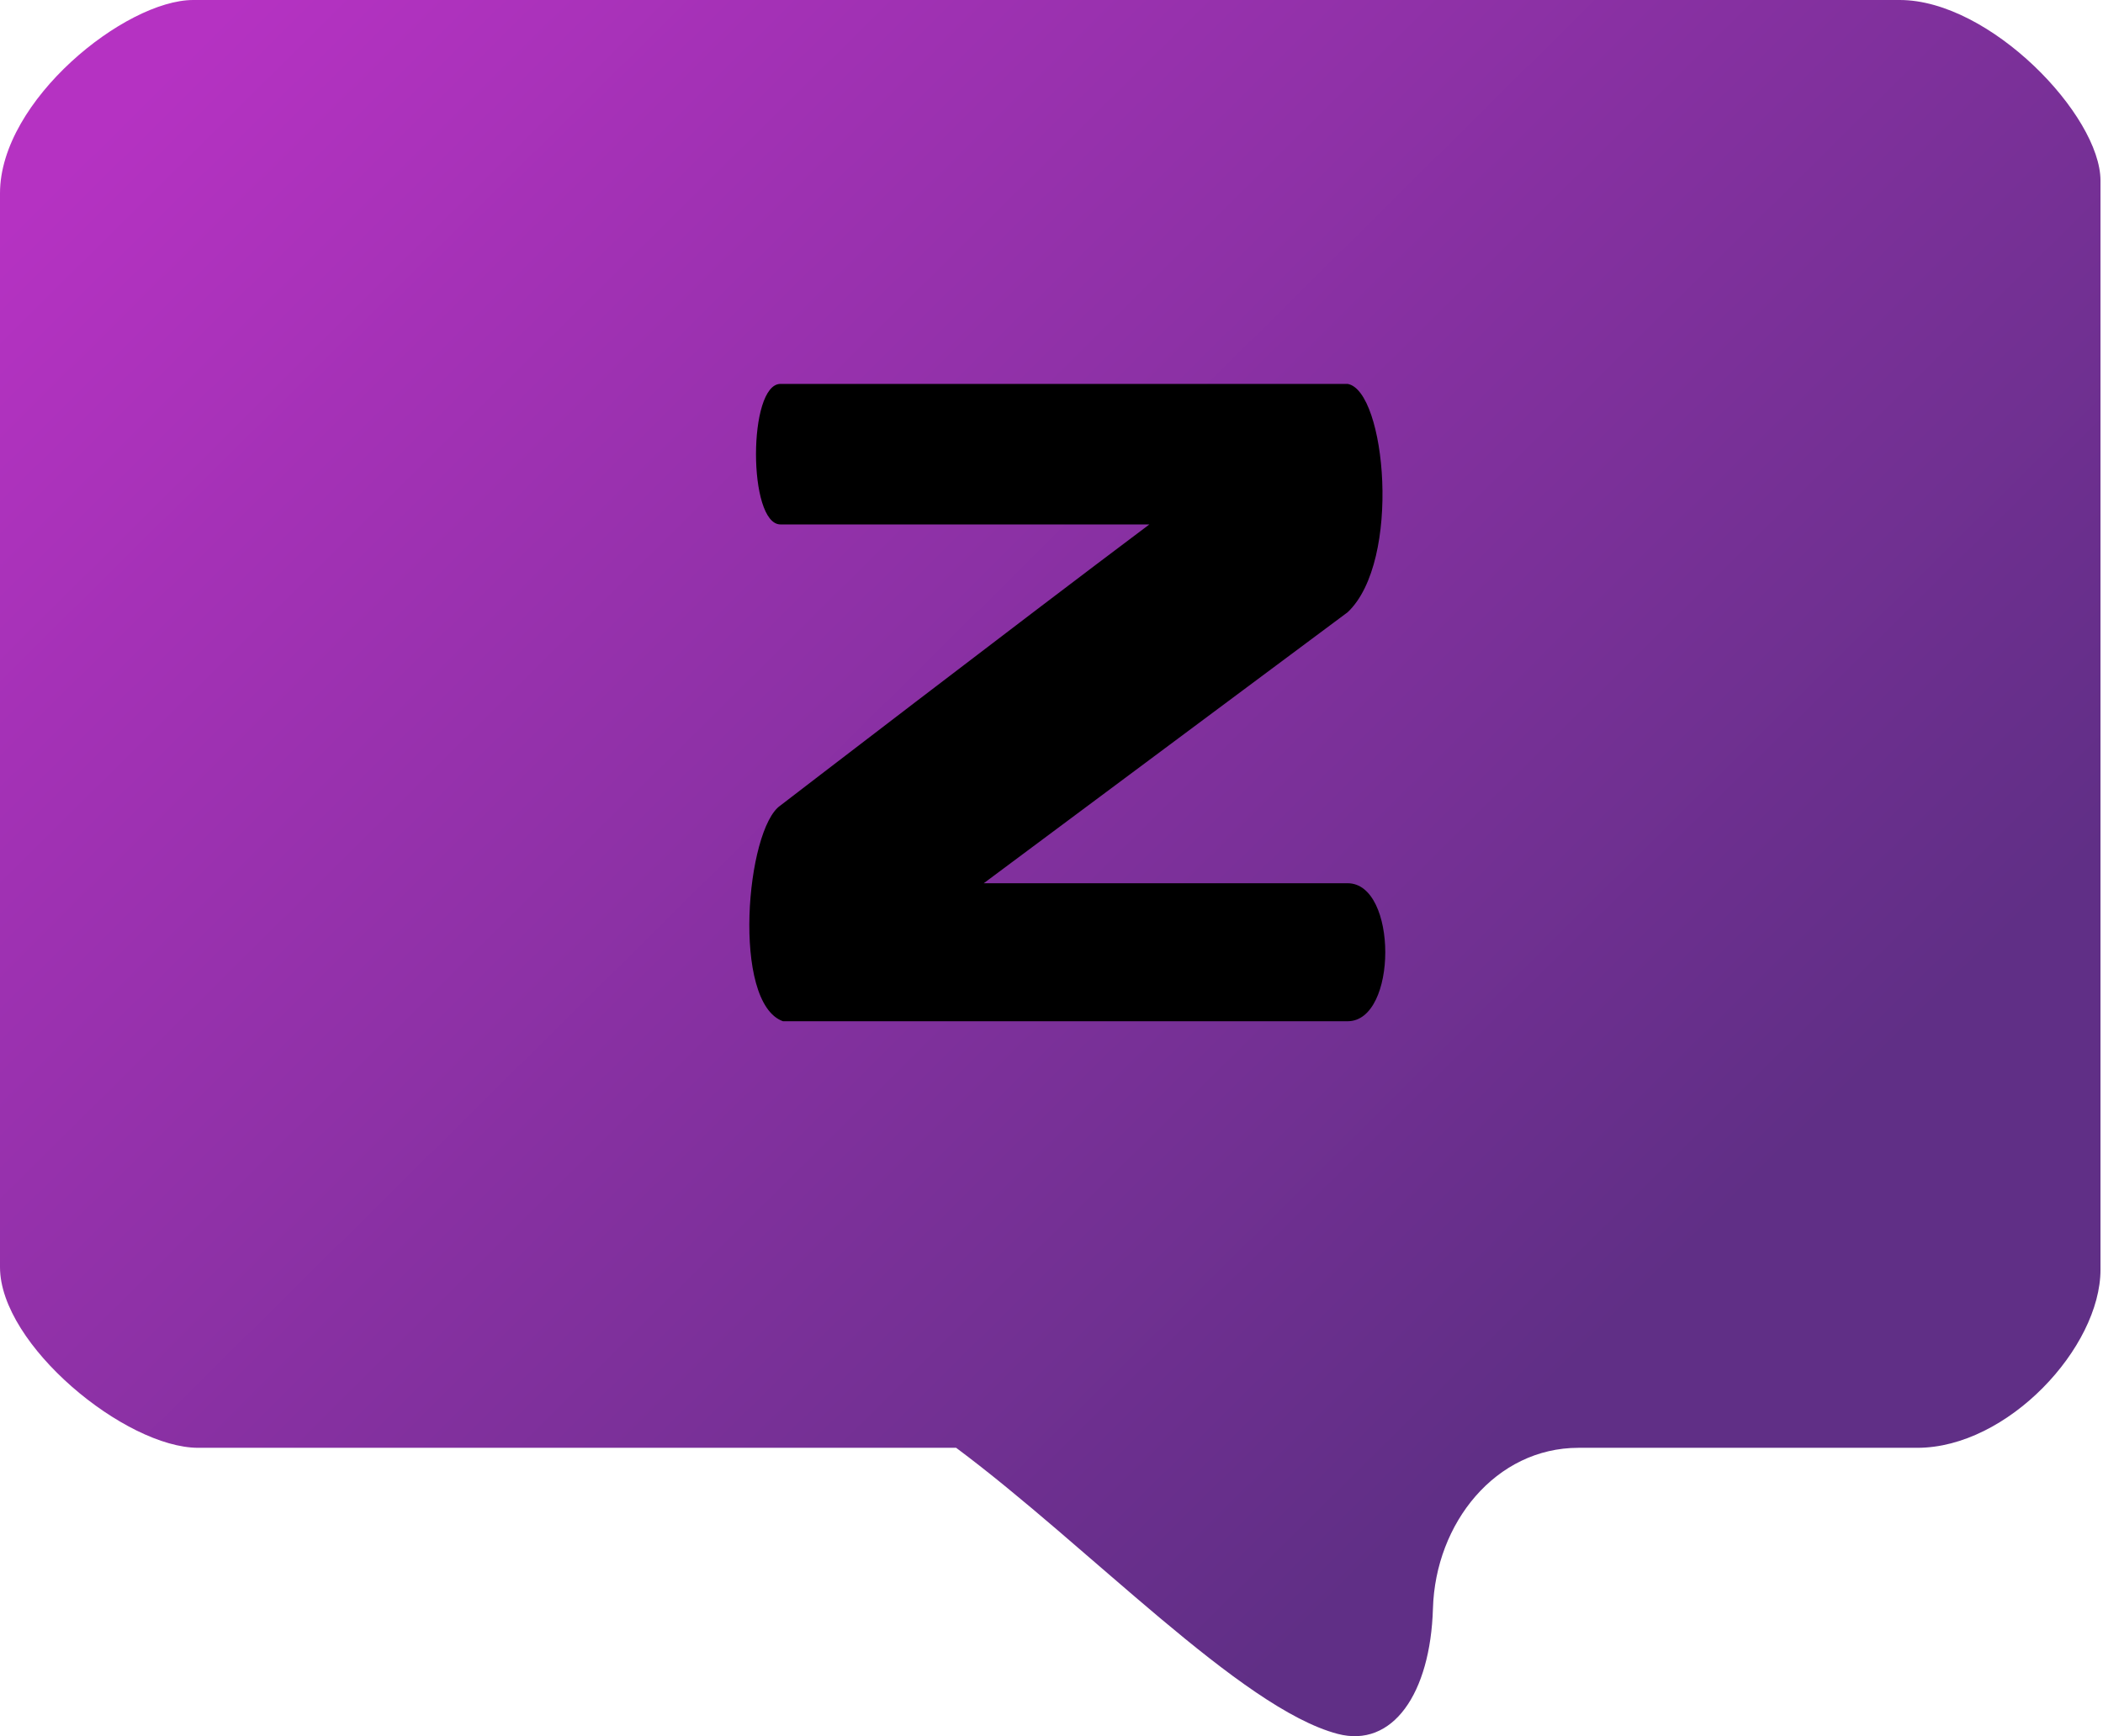 <svg width="419" height="346" viewBox="0 0 419 346" fill="none" xmlns="http://www.w3.org/2000/svg">
<path d="M39.5 288.5H190.5C216.895 308.159 247.241 340.419 266.5 345.5C277.455 348.39 285 337.5 285.5 320.5C286 303.5 298 288.5 314.5 288.5H382C400 288.5 418.5 268.5 418.5 253V36C418.5 23 396.5 0 378.5 0H38.5C25 0 8.57387e-06 20 3.18136e-05 38.5V252.5C0 268 25.001 288.5 39.5 288.5Z" fill="url(#paint0_linear_21_30)"/>
<path d="M268.501 203.5C278.501 203.5 278.501 176 268.501 176H196.001L268.501 122C279.316 111.822 276.071 77.792 268.501 76.5H155.501C149 76.5 149 104.5 155.501 104.5H229.001C202.88 124.091 155.501 160.5 155.501 160.5C148.647 165.155 145.724 199.837 156.001 203.5H268.501Z" fill="black"/>
<defs>
<linearGradient id="paint0_linear_21_30" x1="24.5" y1="22" x2="293" y2="293" gradientUnits="userSpaceOnUse">
<stop stop-color="#B532C2"/>
<stop offset="1" stop-color="#602F86"/>
</linearGradient>
</defs>
</svg>

